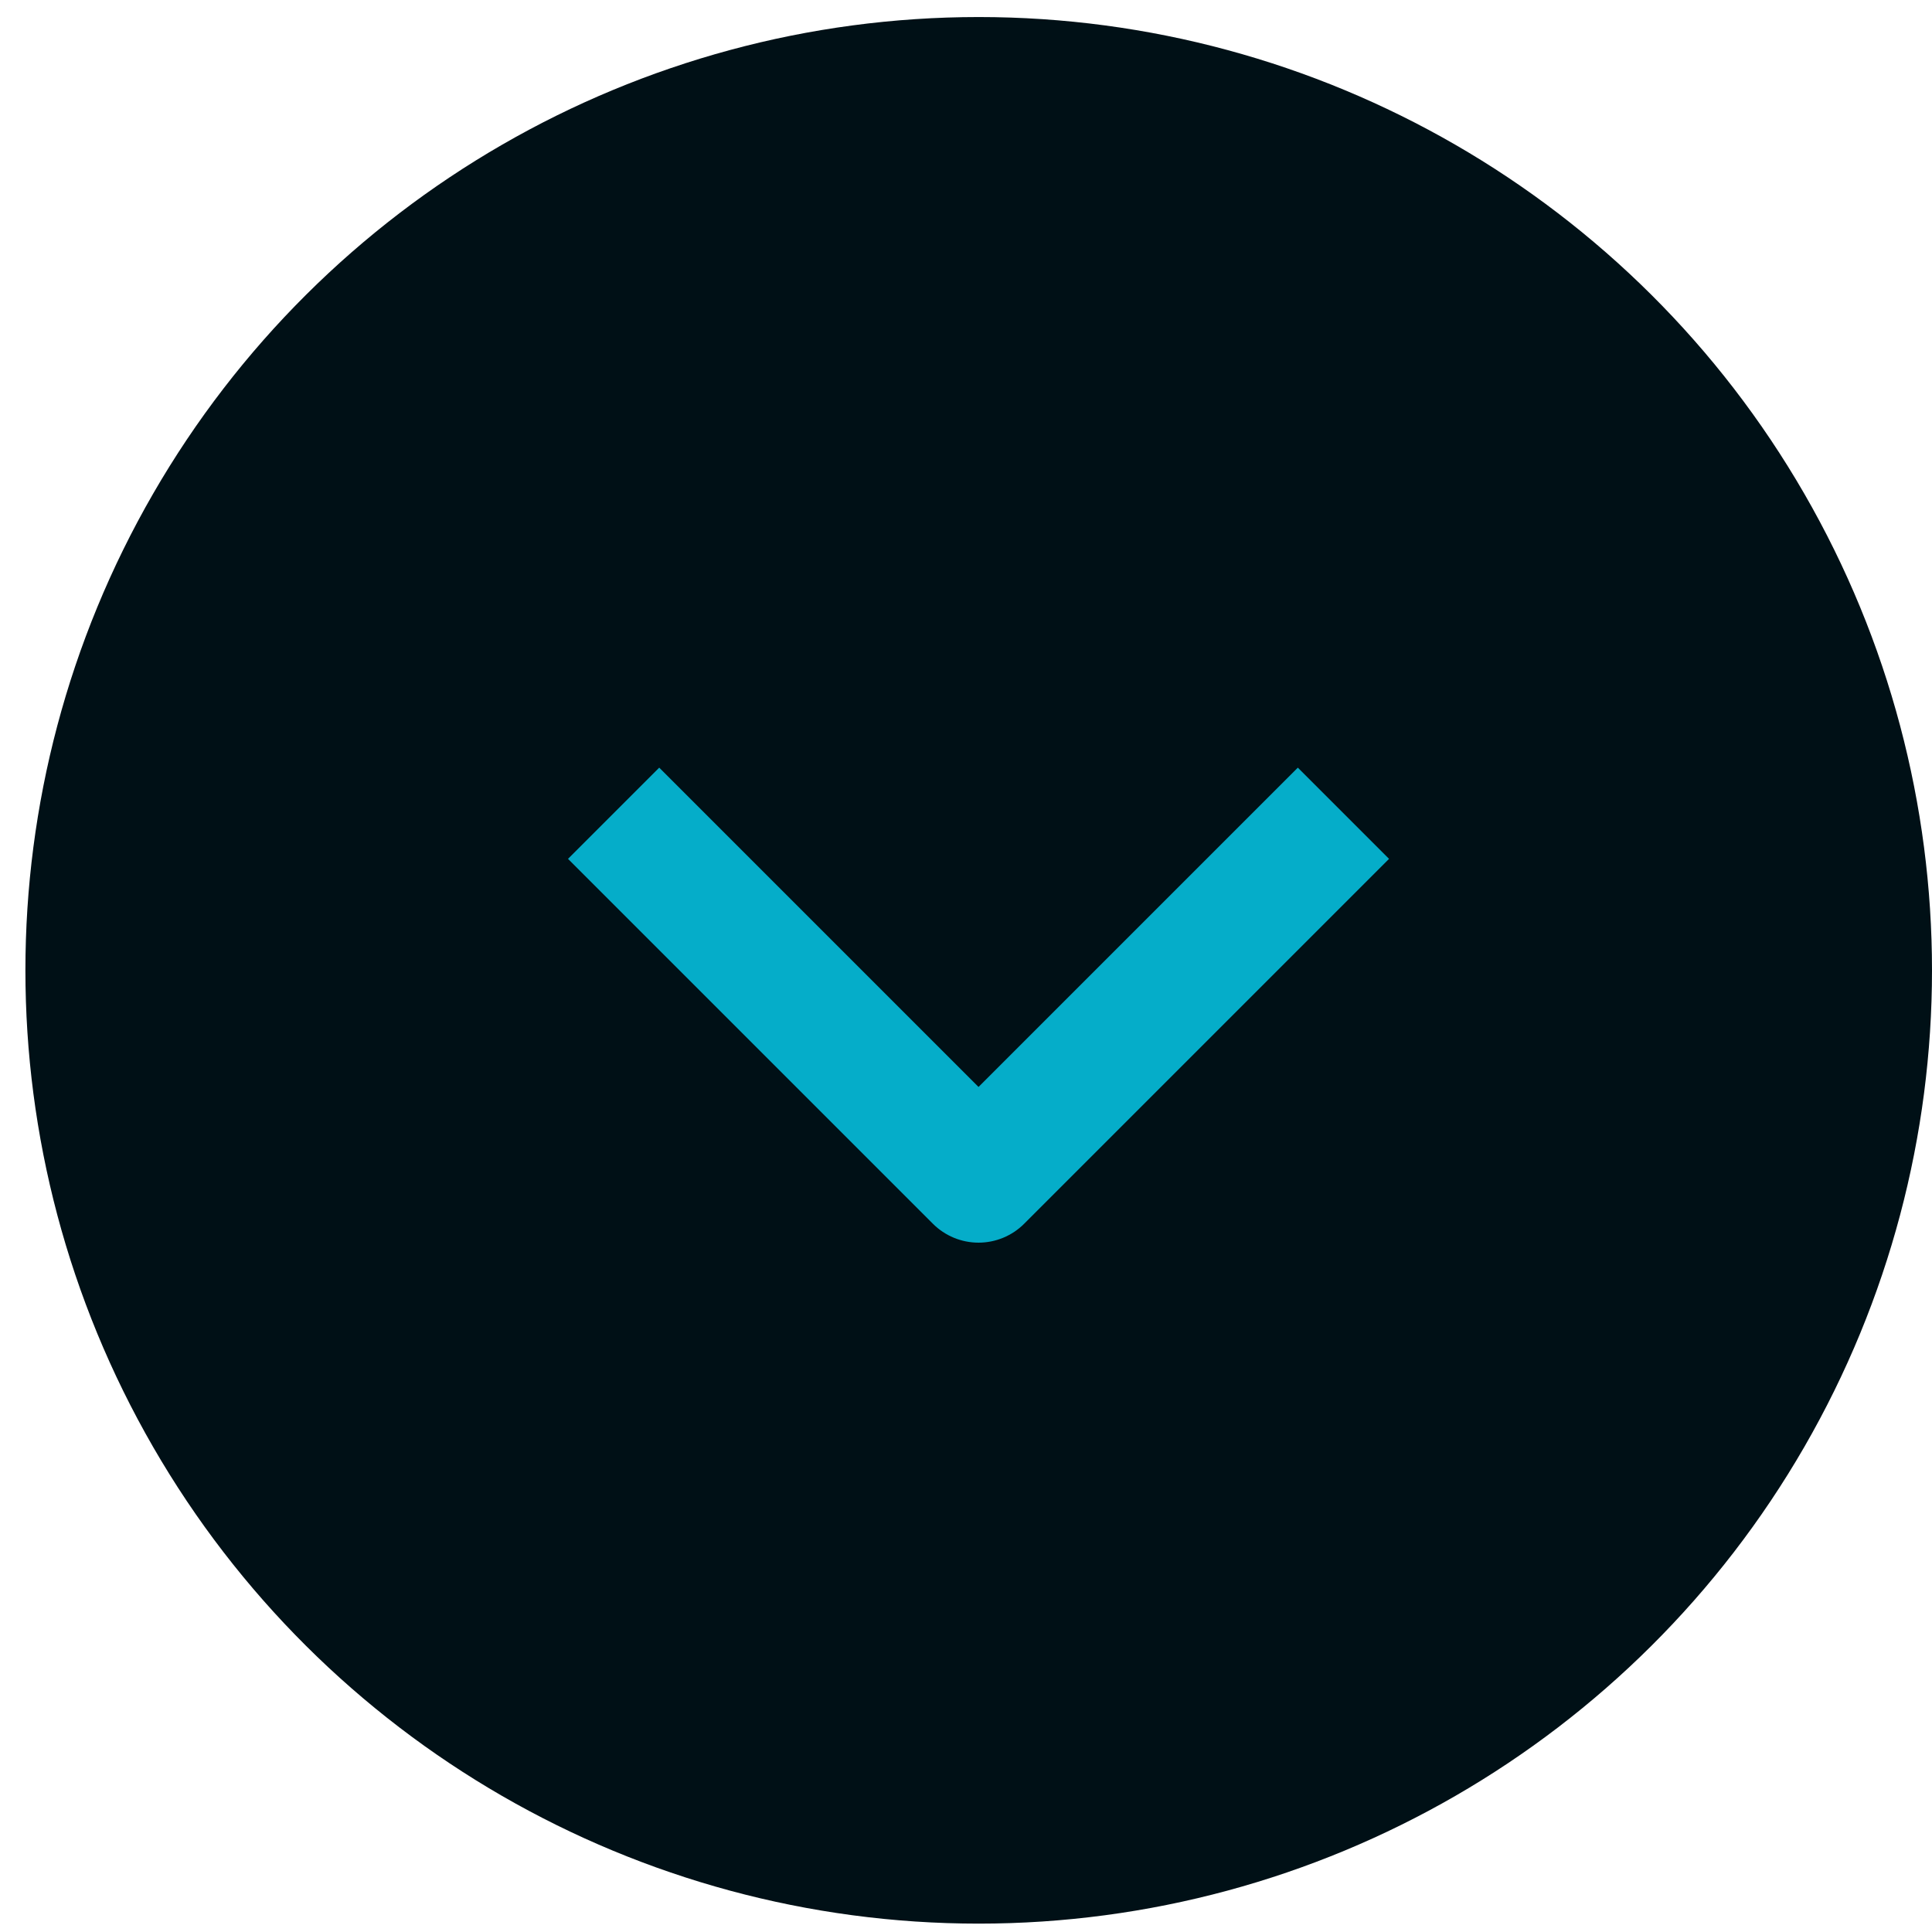 <svg width="66" height="66" viewBox="0 0 66 66" fill="none" xmlns="http://www.w3.org/2000/svg">
<circle cx="33.434" cy="33.148" r="32.566" transform="rotate(90 33.434 33.148)" fill="#001016"/>
<g clip-path="url(#clip0_9265_2012)">
<path fill-rule="evenodd" clip-rule="evenodd" d="M31.87 41.806L19.404 29.34L22.52 26.224L33.428 37.132L44.336 26.224L47.452 29.34L34.986 41.806C34.573 42.219 34.012 42.451 33.428 42.451C32.844 42.451 32.283 42.219 31.87 41.806Z" fill="#05ADC9"/>
</g>
<defs>
<clipPath id="clip0_9265_2012">
<rect width="18.609" height="37.218" fill="white" transform="translate(52.042 23.844) rotate(90)"/>
</clipPath>
</defs>
</svg>

